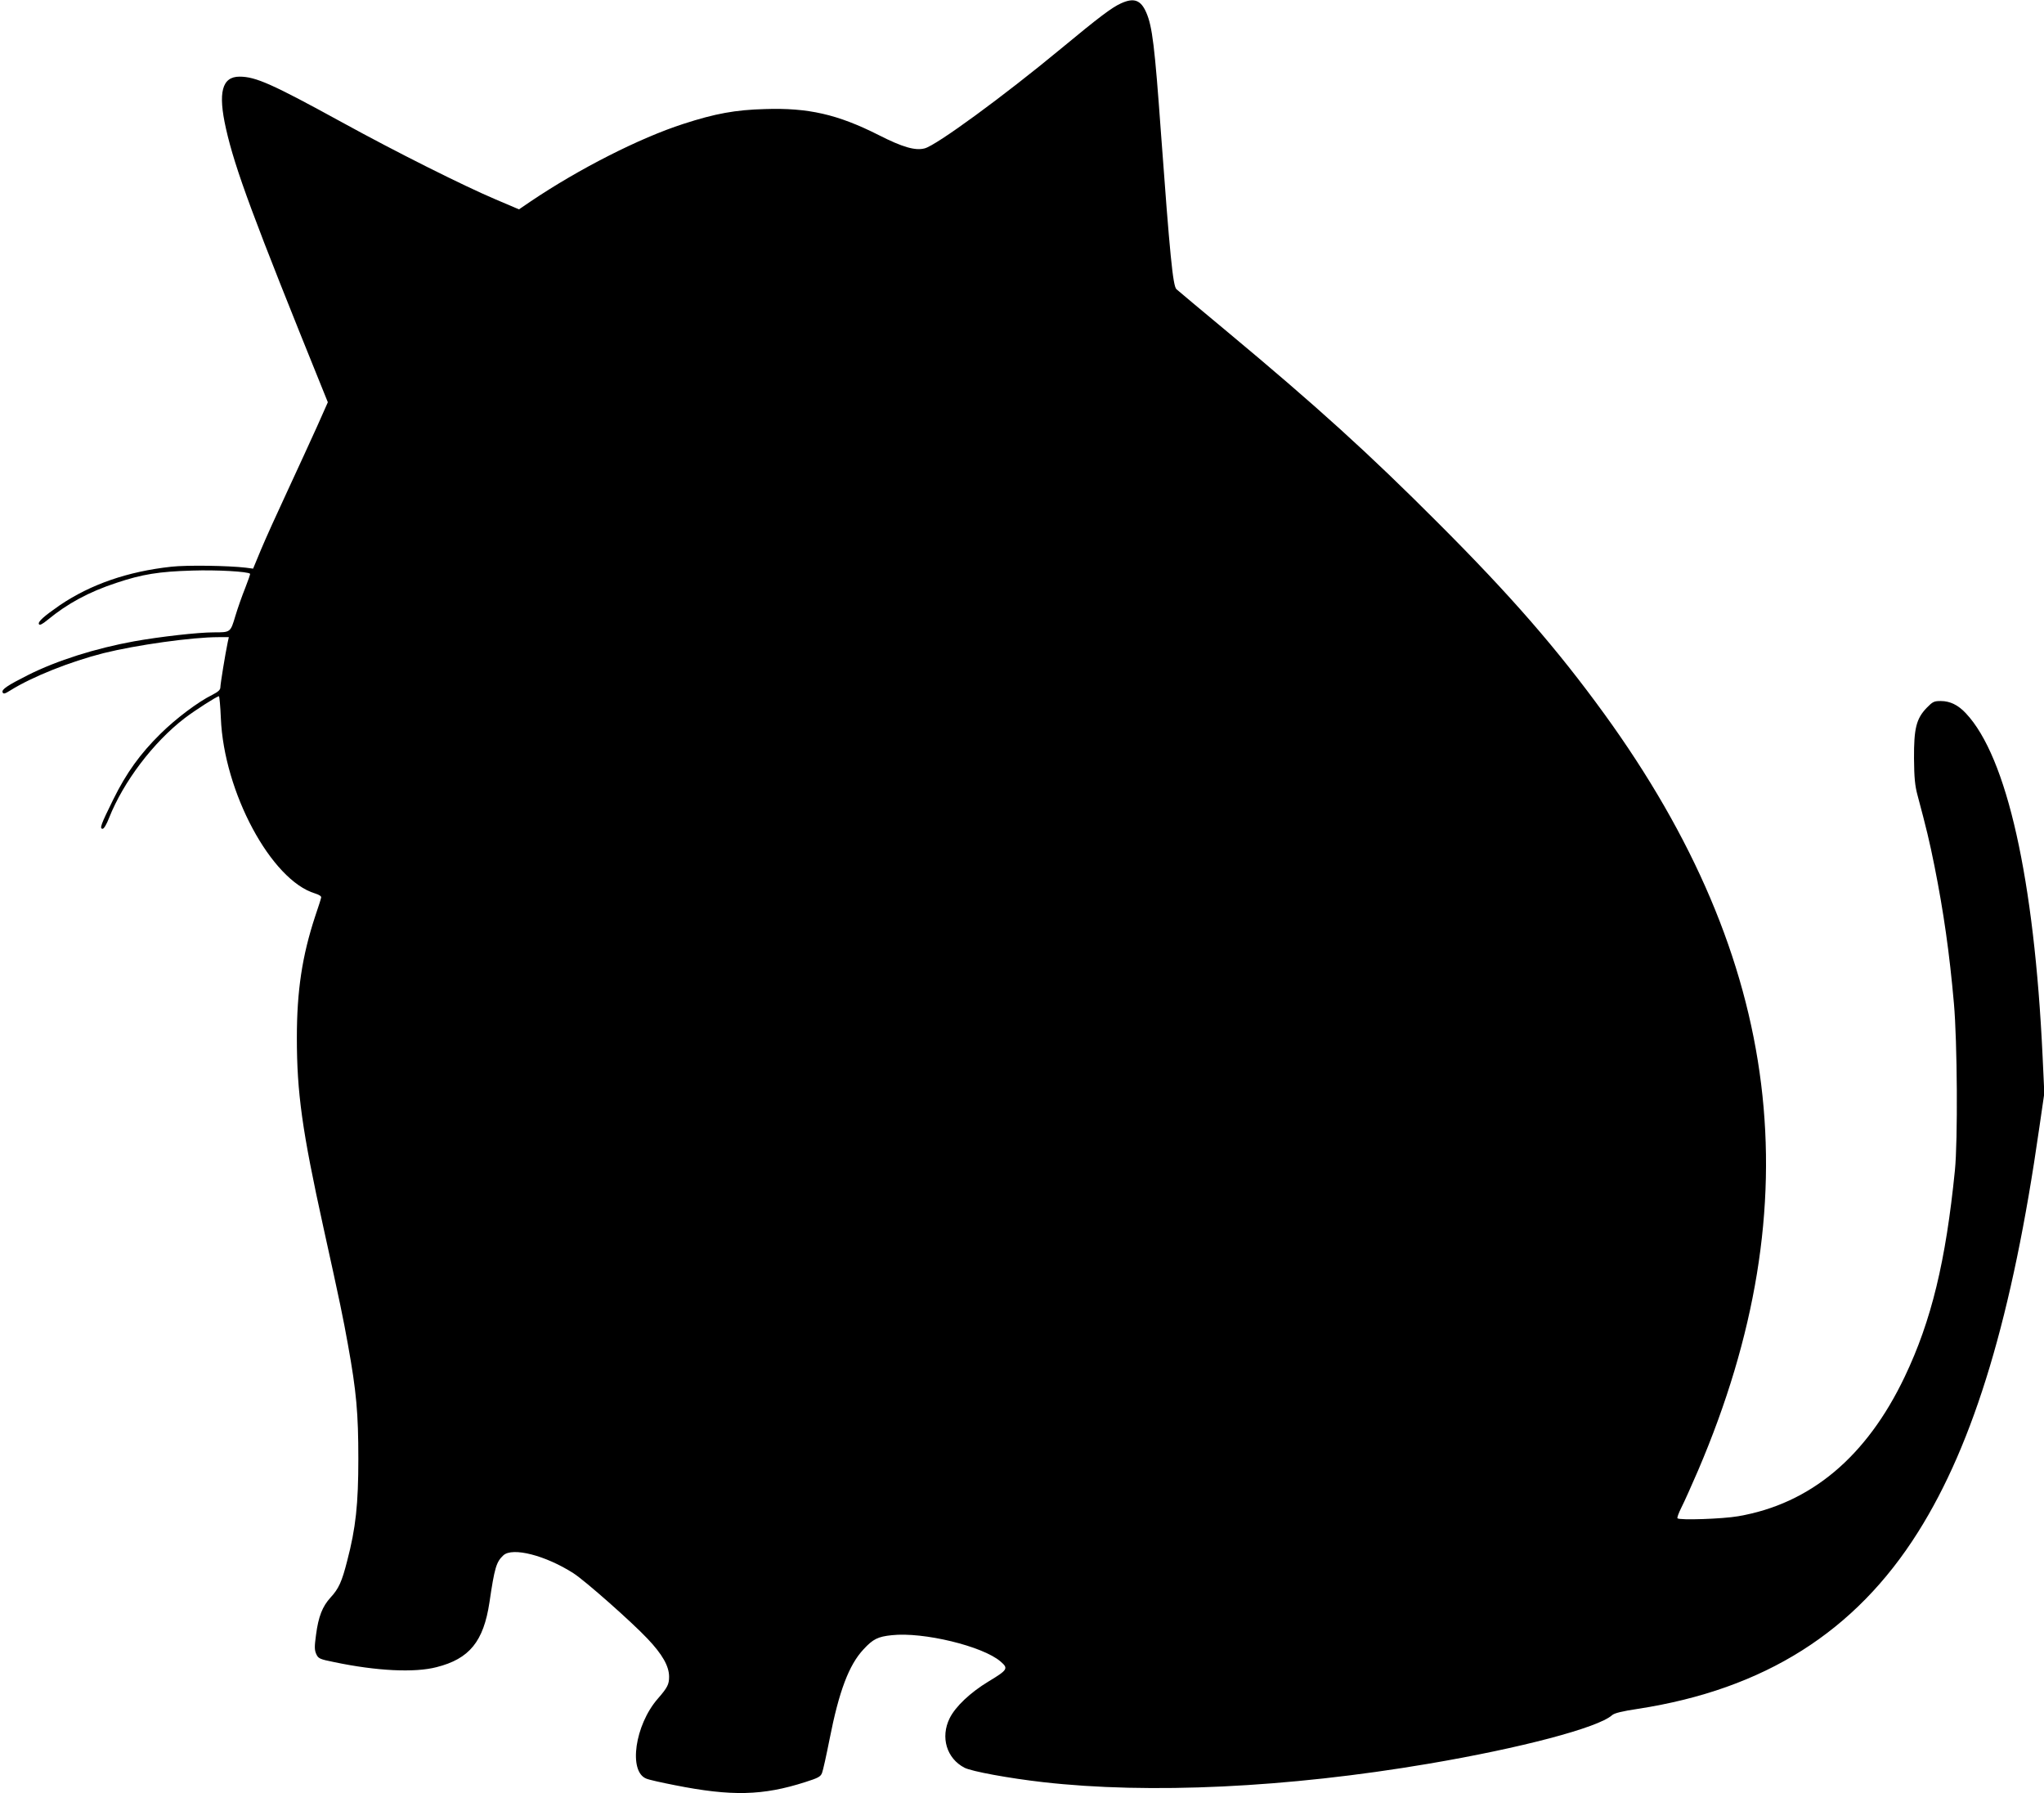<?xml version="1.0" standalone="no"?>
<!DOCTYPE svg PUBLIC "-//W3C//DTD SVG 20010904//EN"
 "http://www.w3.org/TR/2001/REC-SVG-20010904/DTD/svg10.dtd">
<svg version="1.0" xmlns="http://www.w3.org/2000/svg"
 width="1280pt" height="1123pt" viewBox="0 0 1280 1123"
 preserveAspectRatio="xMidYMid meet">
<g transform="translate(0,1123) scale(0.1,-0.1)"
fill="#000000" stroke="none">
<path d="M7020 11209 c-56 -25 -136 -85 -375 -283 -361 -299 -781 -606 -854
-625 -59 -16 -139 7 -290 84 -256 129 -440 171 -711 162 -185 -5 -311 -28
-511 -93 -273 -88 -653 -281 -957 -486 l-72 -49 -148 63 c-200 85 -618 294
-962 483 -436 239 -539 285 -640 285 -110 0 -136 -99 -85 -325 57 -253 170
-558 613 -1652 l25 -62 -68 -153 c-38 -84 -121 -265 -185 -403 -64 -137 -139
-303 -166 -368 l-49 -118 -45 6 c-109 13 -371 17 -468 6 -273 -30 -503 -110
-696 -240 -101 -70 -141 -105 -132 -120 5 -8 21 0 54 27 125 103 258 175 431
232 161 54 267 71 476 77 152 5 348 -6 361 -20 2 -2 -12 -42 -30 -88 -19 -47
-47 -126 -62 -176 -31 -104 -30 -103 -135 -103 -100 0 -336 -27 -499 -56 -242
-44 -483 -120 -664 -211 -129 -65 -166 -90 -160 -108 5 -12 13 -11 48 11 137
86 376 181 585 234 205 51 554 100 719 100 l65 0 -7 -32 c-16 -77 -46 -262
-46 -282 0 -16 -13 -28 -52 -48 -87 -43 -226 -147 -323 -243 -128 -126 -214
-246 -295 -410 -79 -160 -88 -185 -67 -185 8 0 25 29 40 68 90 227 277 474
474 625 63 48 201 137 214 137 3 0 9 -62 12 -137 19 -463 315 -1015 590 -1098
26 -8 41 -18 38 -26 -1 -8 -18 -60 -37 -116 -82 -249 -115 -467 -115 -762 0
-344 33 -582 166 -1186 107 -485 123 -564 154 -736 53 -293 65 -430 65 -714 0
-284 -16 -434 -70 -640 -33 -130 -53 -174 -104 -229 -51 -56 -76 -119 -91
-234 -10 -73 -10 -94 1 -119 13 -29 20 -33 115 -52 263 -55 501 -67 639 -31
206 52 294 161 331 405 32 218 43 254 87 295 57 53 264 0 439 -112 72 -46 364
-304 464 -410 93 -98 135 -172 135 -238 0 -48 -10 -68 -71 -138 -143 -164
-185 -455 -72 -500 15 -7 96 -25 178 -41 356 -71 552 -66 817 19 82 26 97 34
106 58 6 15 27 110 47 211 59 300 121 465 213 563 59 64 90 79 176 88 197 22
572 -69 682 -165 50 -43 45 -52 -76 -125 -114 -69 -207 -157 -243 -230 -59
-119 -19 -252 93 -310 45 -23 279 -66 490 -90 666 -76 1532 -35 2415 115 579
98 1063 226 1150 304 14 13 63 25 163 40 790 122 1361 482 1754 1108 352 559
591 1357 758 2527 l32 220 -11 235 c-52 1105 -223 1871 -480 2144 -48 52 -100
77 -157 77 -43 0 -51 -4 -89 -43 -65 -68 -80 -129 -79 -317 1 -121 6 -171 22
-230 56 -210 74 -284 106 -443 57 -286 94 -543 122 -862 21 -237 25 -857 6
-1045 -57 -568 -147 -941 -314 -1291 -239 -502 -590 -796 -1043 -874 -97 -17
-367 -26 -380 -13 -4 3 7 33 24 67 17 33 64 138 105 233 718 1679 530 3196
-588 4738 -294 405 -581 736 -1041 1196 -433 434 -757 728 -1320 1197 -165
137 -308 257 -318 266 -22 21 -41 215 -97 981 -39 542 -54 665 -92 752 -34 78
-77 94 -158 57z"/>
</g>
</svg>
